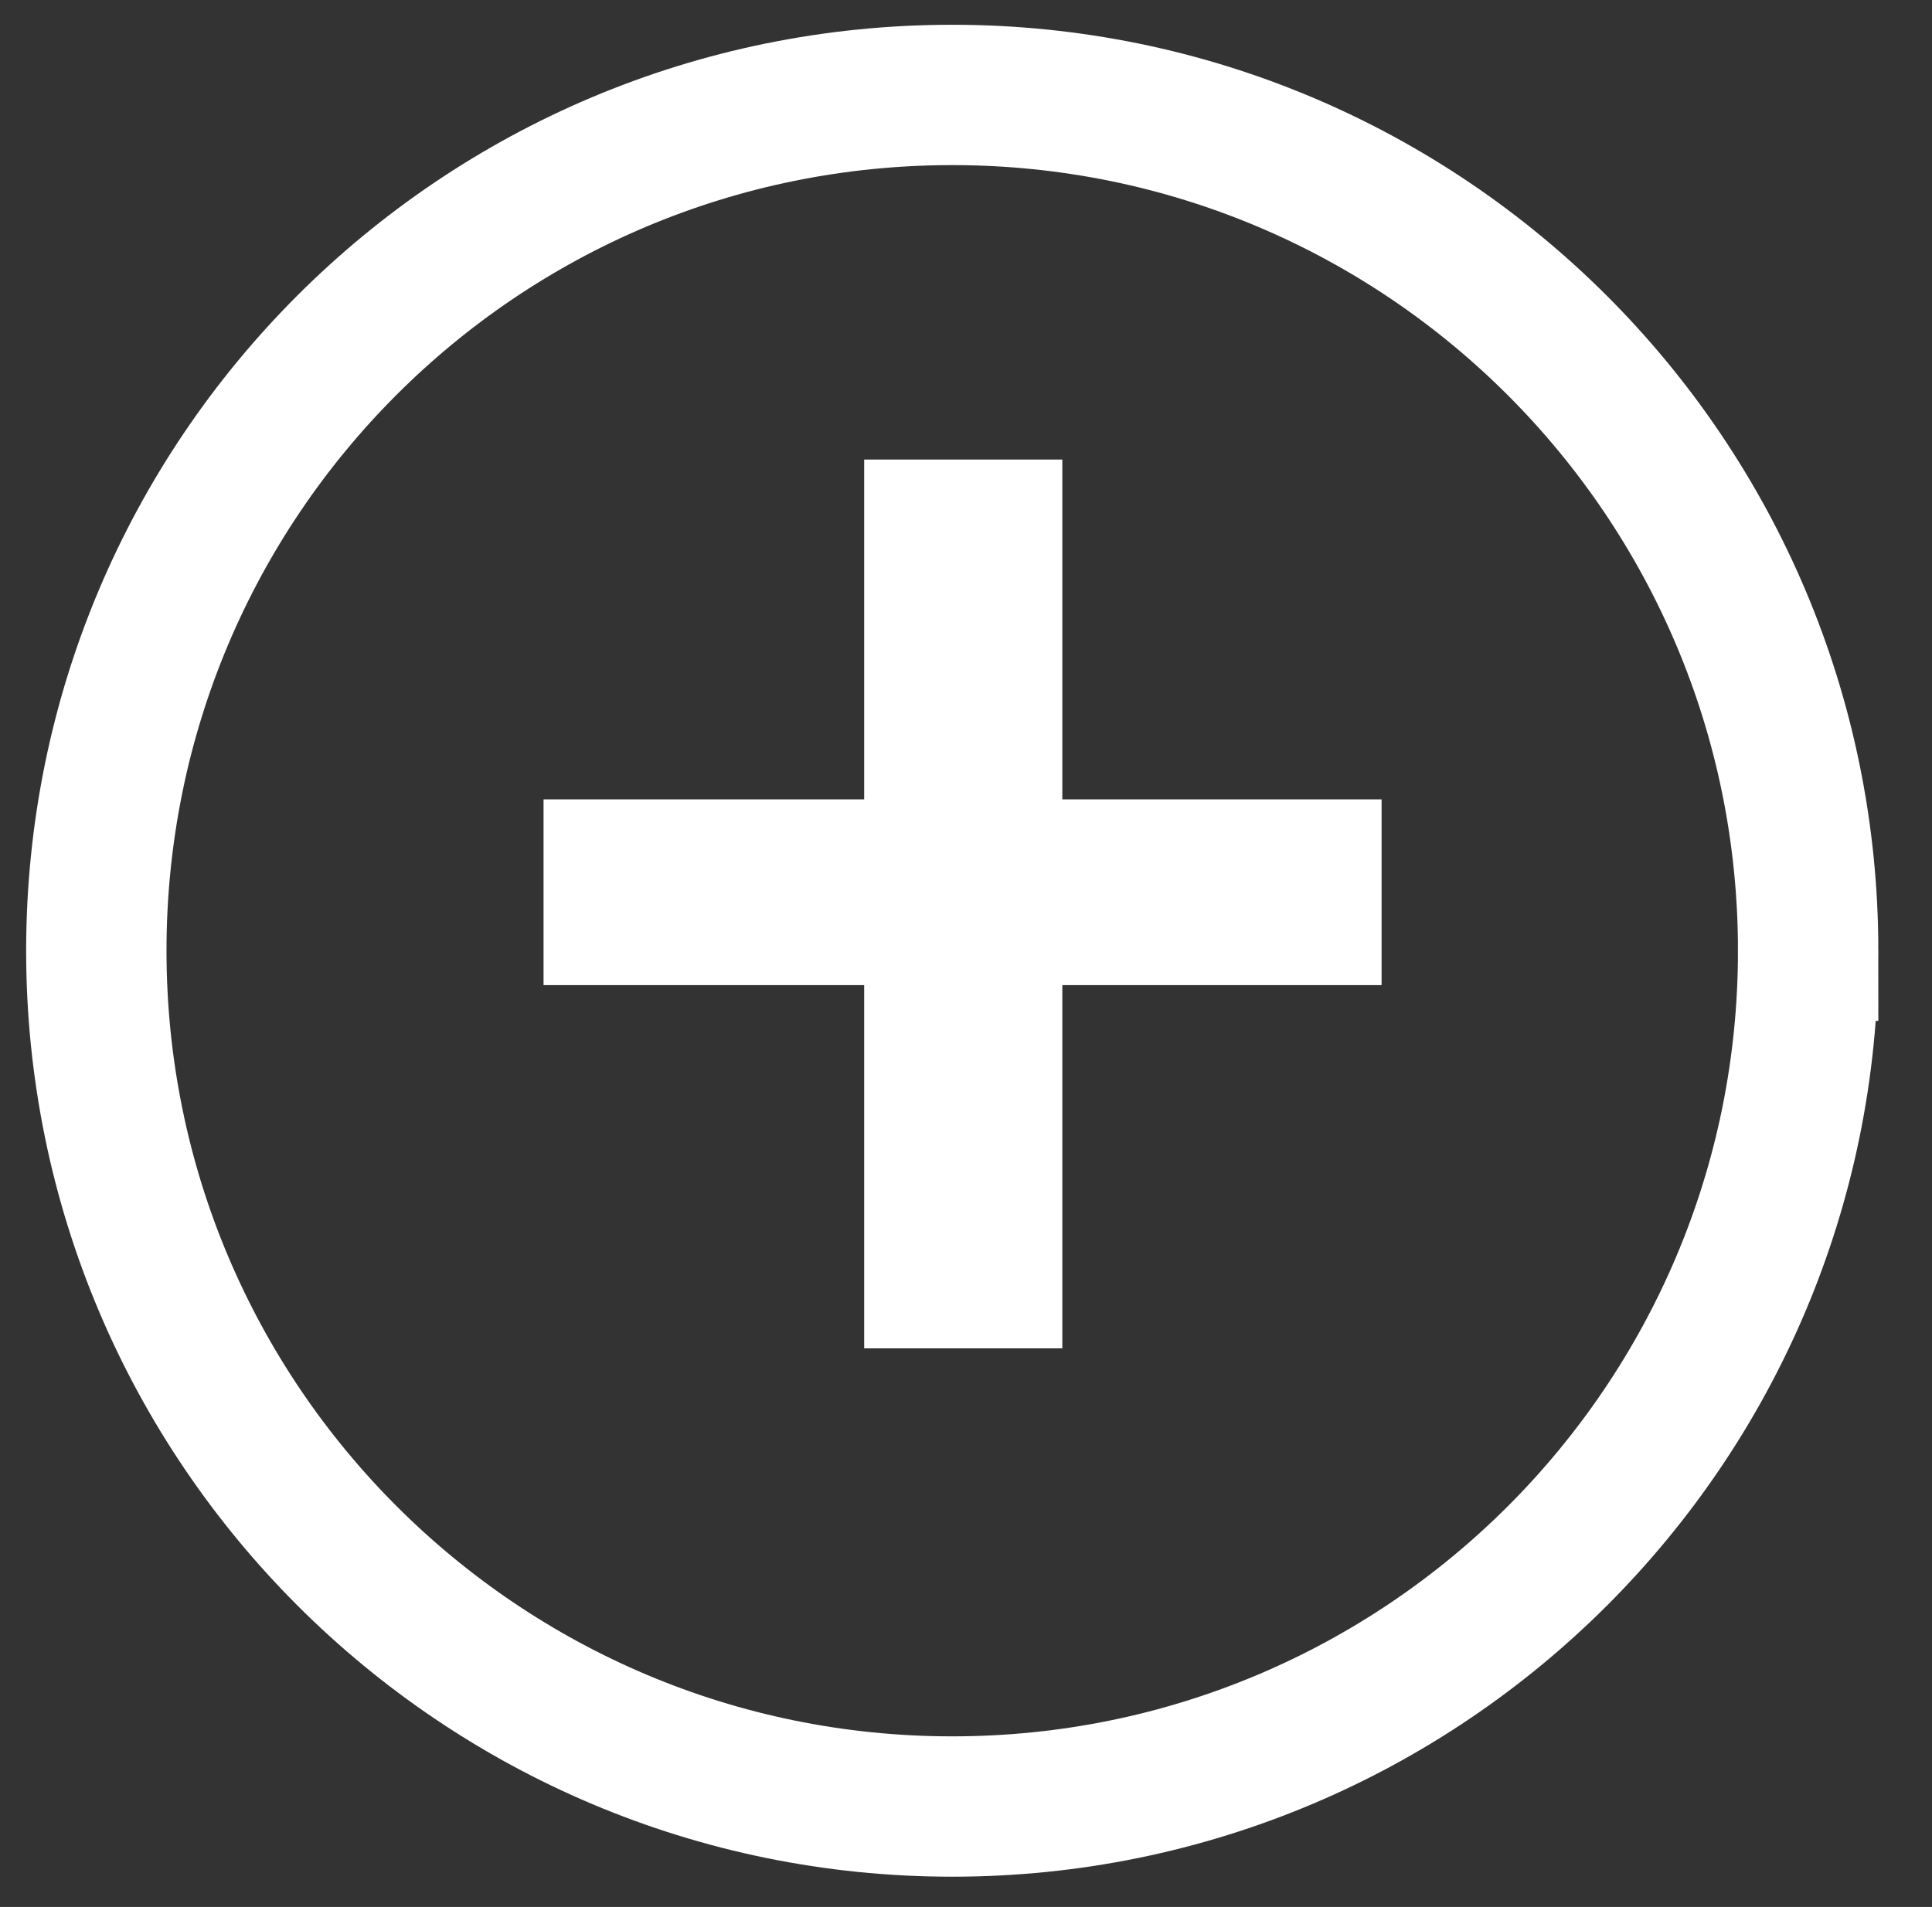 <?xml version="1.0" encoding="UTF-8"?>
<svg id="Icon" xmlns="http://www.w3.org/2000/svg" version="1.1" viewBox="0 0 140.4 138.6">
  <rect x="0" y="0" width="140.4" height="138.6" fill="#333333" stroke="none"/>
  <!-- Generator: Adobe Illustrator 29.1.0, SVG Export Plug-In . SVG Version: 2.1.0 Build 142)  -->
  <defs>
    <style>
      .st0 {
        fill: none;
        stroke: #fff;
        stroke-miterlimit: 10;
        stroke-width: 10.2px;
      }

      .st1 {
        fill: #fff;
      }
    </style>
  </defs>
  <path class="st0" d="M131.4,69.1c0,34.4-27.9,62.2-62.2,62.2S7,103.5,7,69.1,34.8,6.9,69.2,6.9s62.2,27.9,62.2,62.2Z"/>
  <path class="st1" d="M77.2,58.1h23.2v13.5h-23.2v26.4h-14.4v-26.4h-23.3v-13.5h23.3v-24.7h14.4v24.7Z"/>
</svg>